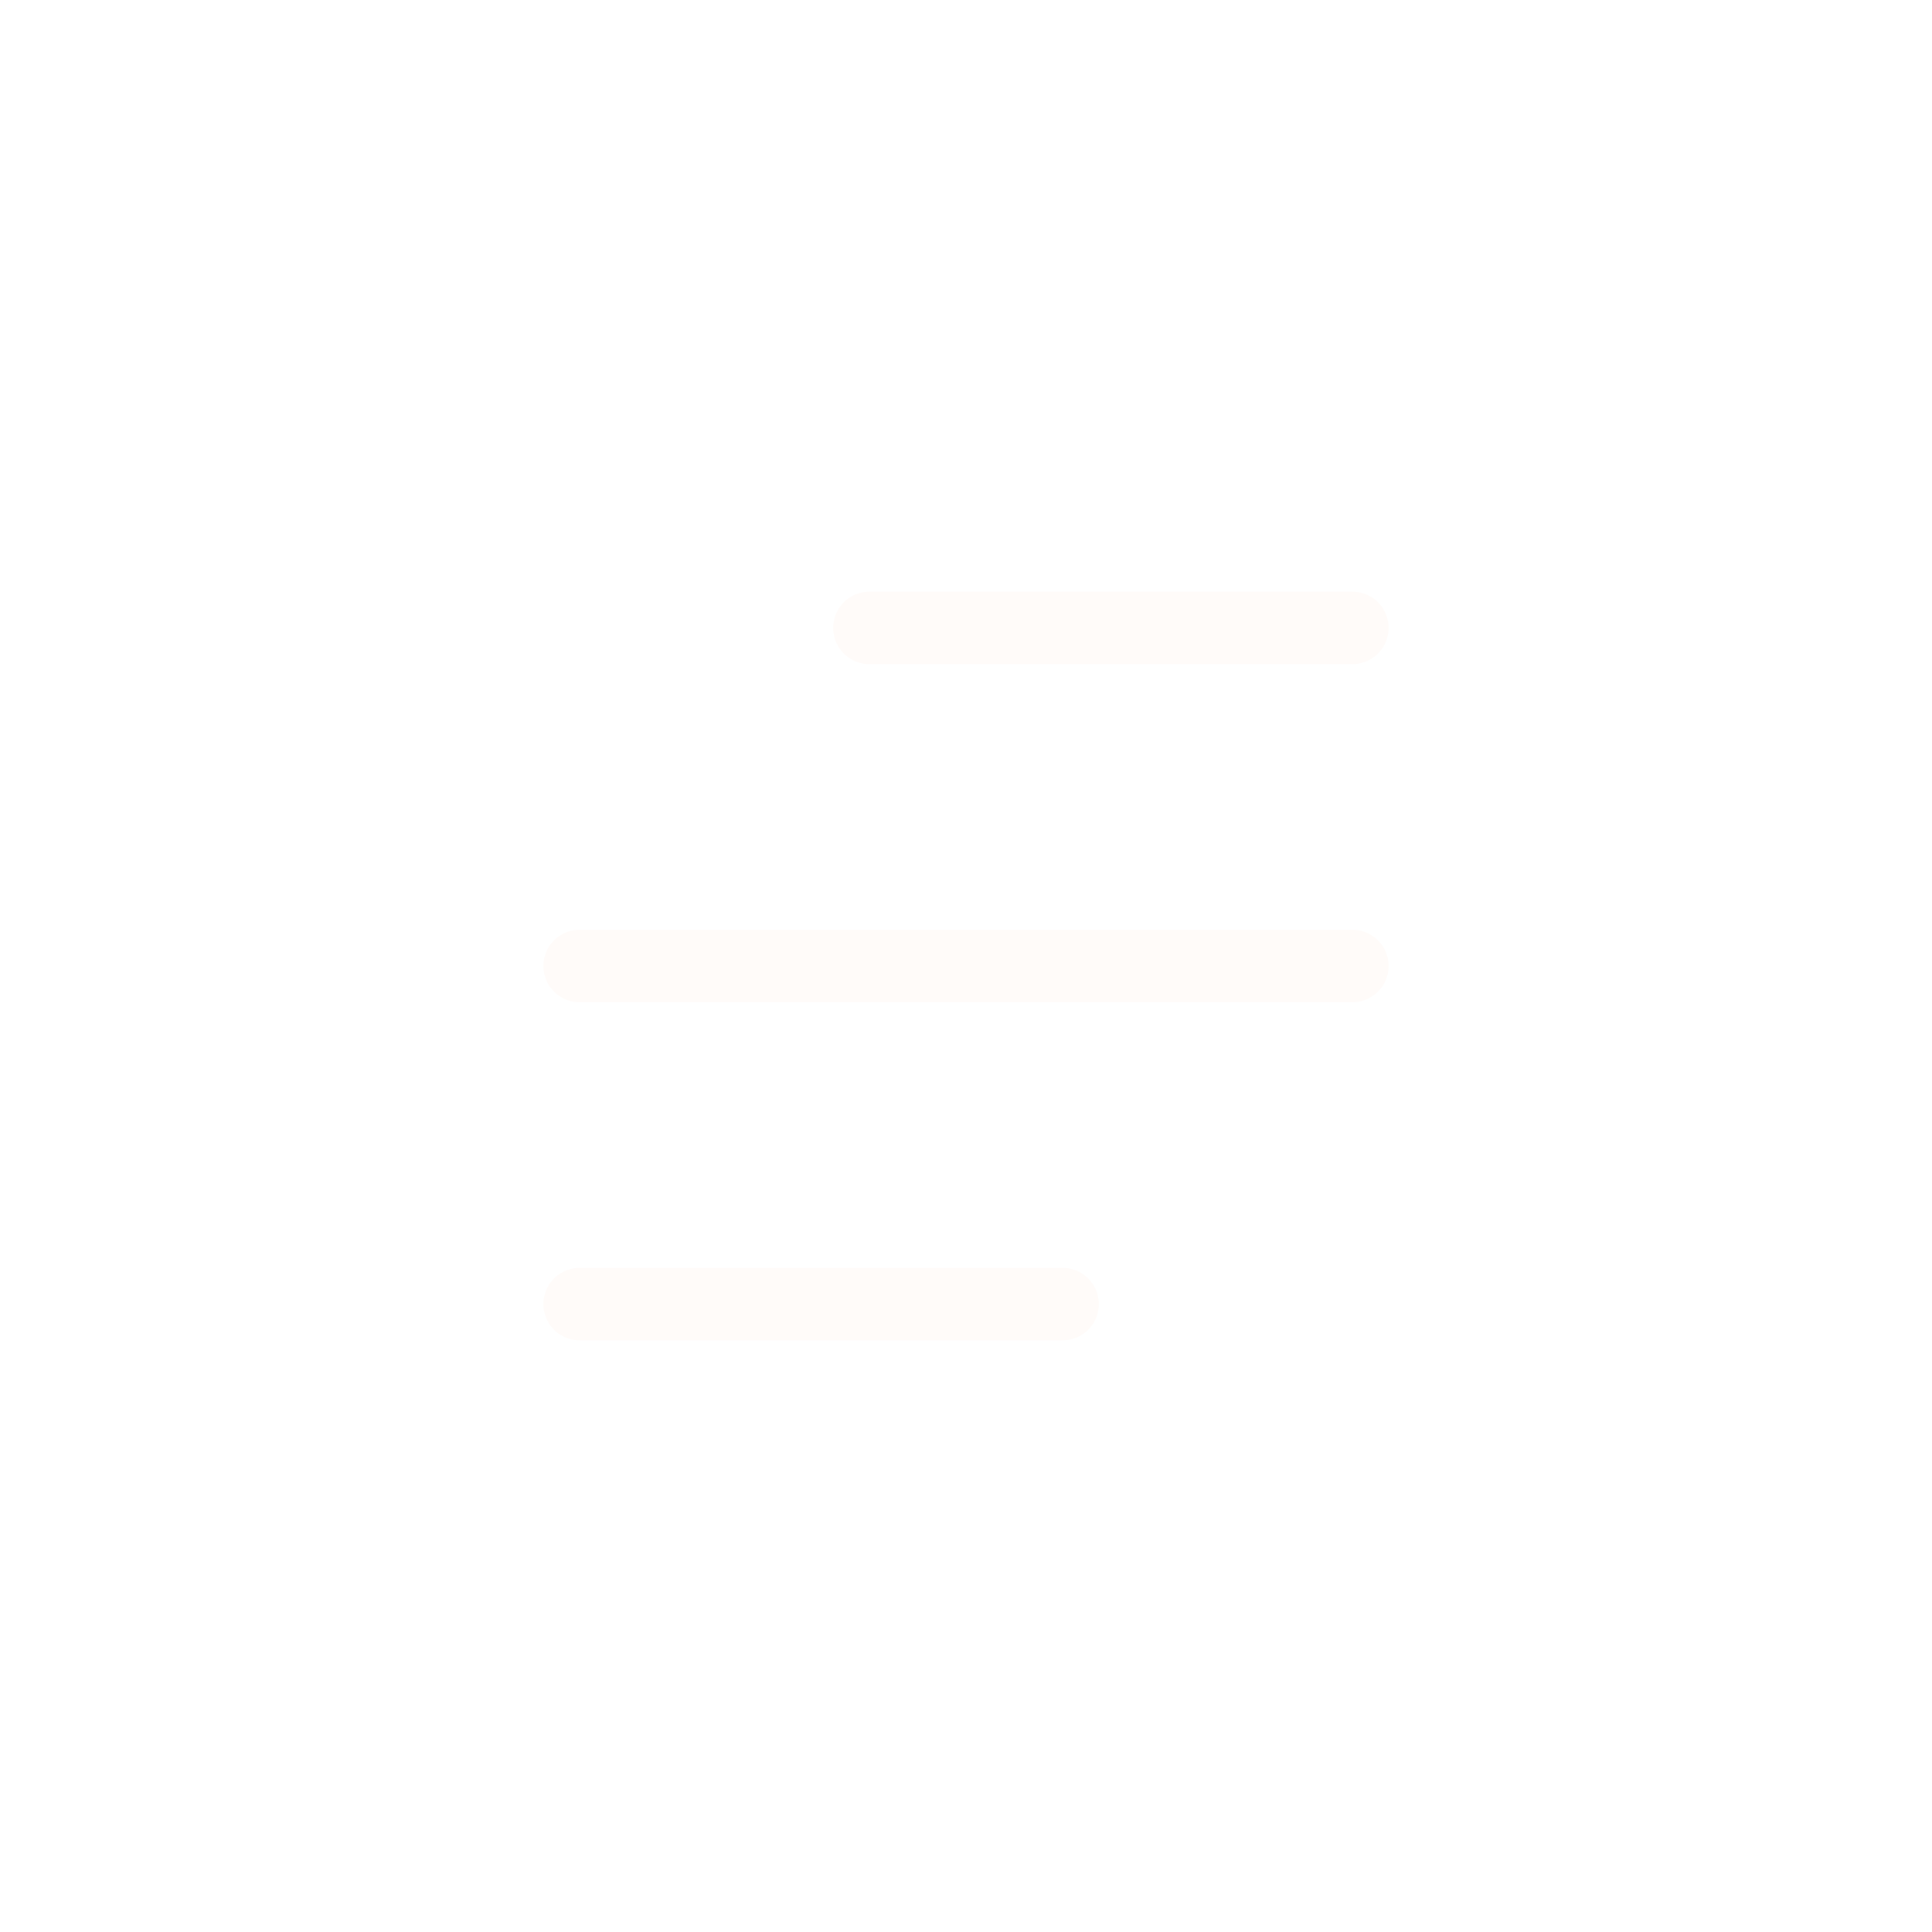 <svg width="40" height="40" viewBox="0 0 40 40" fill="none" xmlns="http://www.w3.org/2000/svg">
<g filter="url(#filter0_b_1374_9360)">
<rect width="40" height="40" rx="20" fill="#FAFCFF" fill-opacity="0.04"/>
<rect x="0.5" y="0.5" width="39" height="39" rx="19.5" stroke="url(#paint0_linear_1374_9360)" stroke-opacity="0.08"/>
<path d="M18 13L28 13" stroke="#FFFBF9" stroke-width="1.5" stroke-linecap="round" stroke-linejoin="round"/>
<path d="M12 20L28 20" stroke="#FFFBF9" stroke-width="1.5" stroke-linecap="round" stroke-linejoin="round"/>
<path d="M12 27L22 27" stroke="#FFFBF9" stroke-width="1.5" stroke-linecap="round" stroke-linejoin="round"/>
</g>
<defs>
<filter id="filter0_b_1374_9360" x="-16" y="-16" width="72" height="72" filterUnits="userSpaceOnUse" color-interpolation-filters="sRGB">
<feFlood flood-opacity="0" result="BackgroundImageFix"/>
<feGaussianBlur in="BackgroundImageFix" stdDeviation="8"/>
<feComposite in2="SourceAlpha" operator="in" result="effect1_backgroundBlur_1374_9360"/>
<feBlend mode="normal" in="SourceGraphic" in2="effect1_backgroundBlur_1374_9360" result="shape"/>
</filter>
<linearGradient id="paint0_linear_1374_9360" x1="14.518" y1="-6.097e-07" x2="14.518" y2="20" gradientUnits="userSpaceOnUse">
<stop stop-color="white"/>
<stop offset="1" stop-color="white" stop-opacity="0"/>
</linearGradient>
</defs>
</svg>
